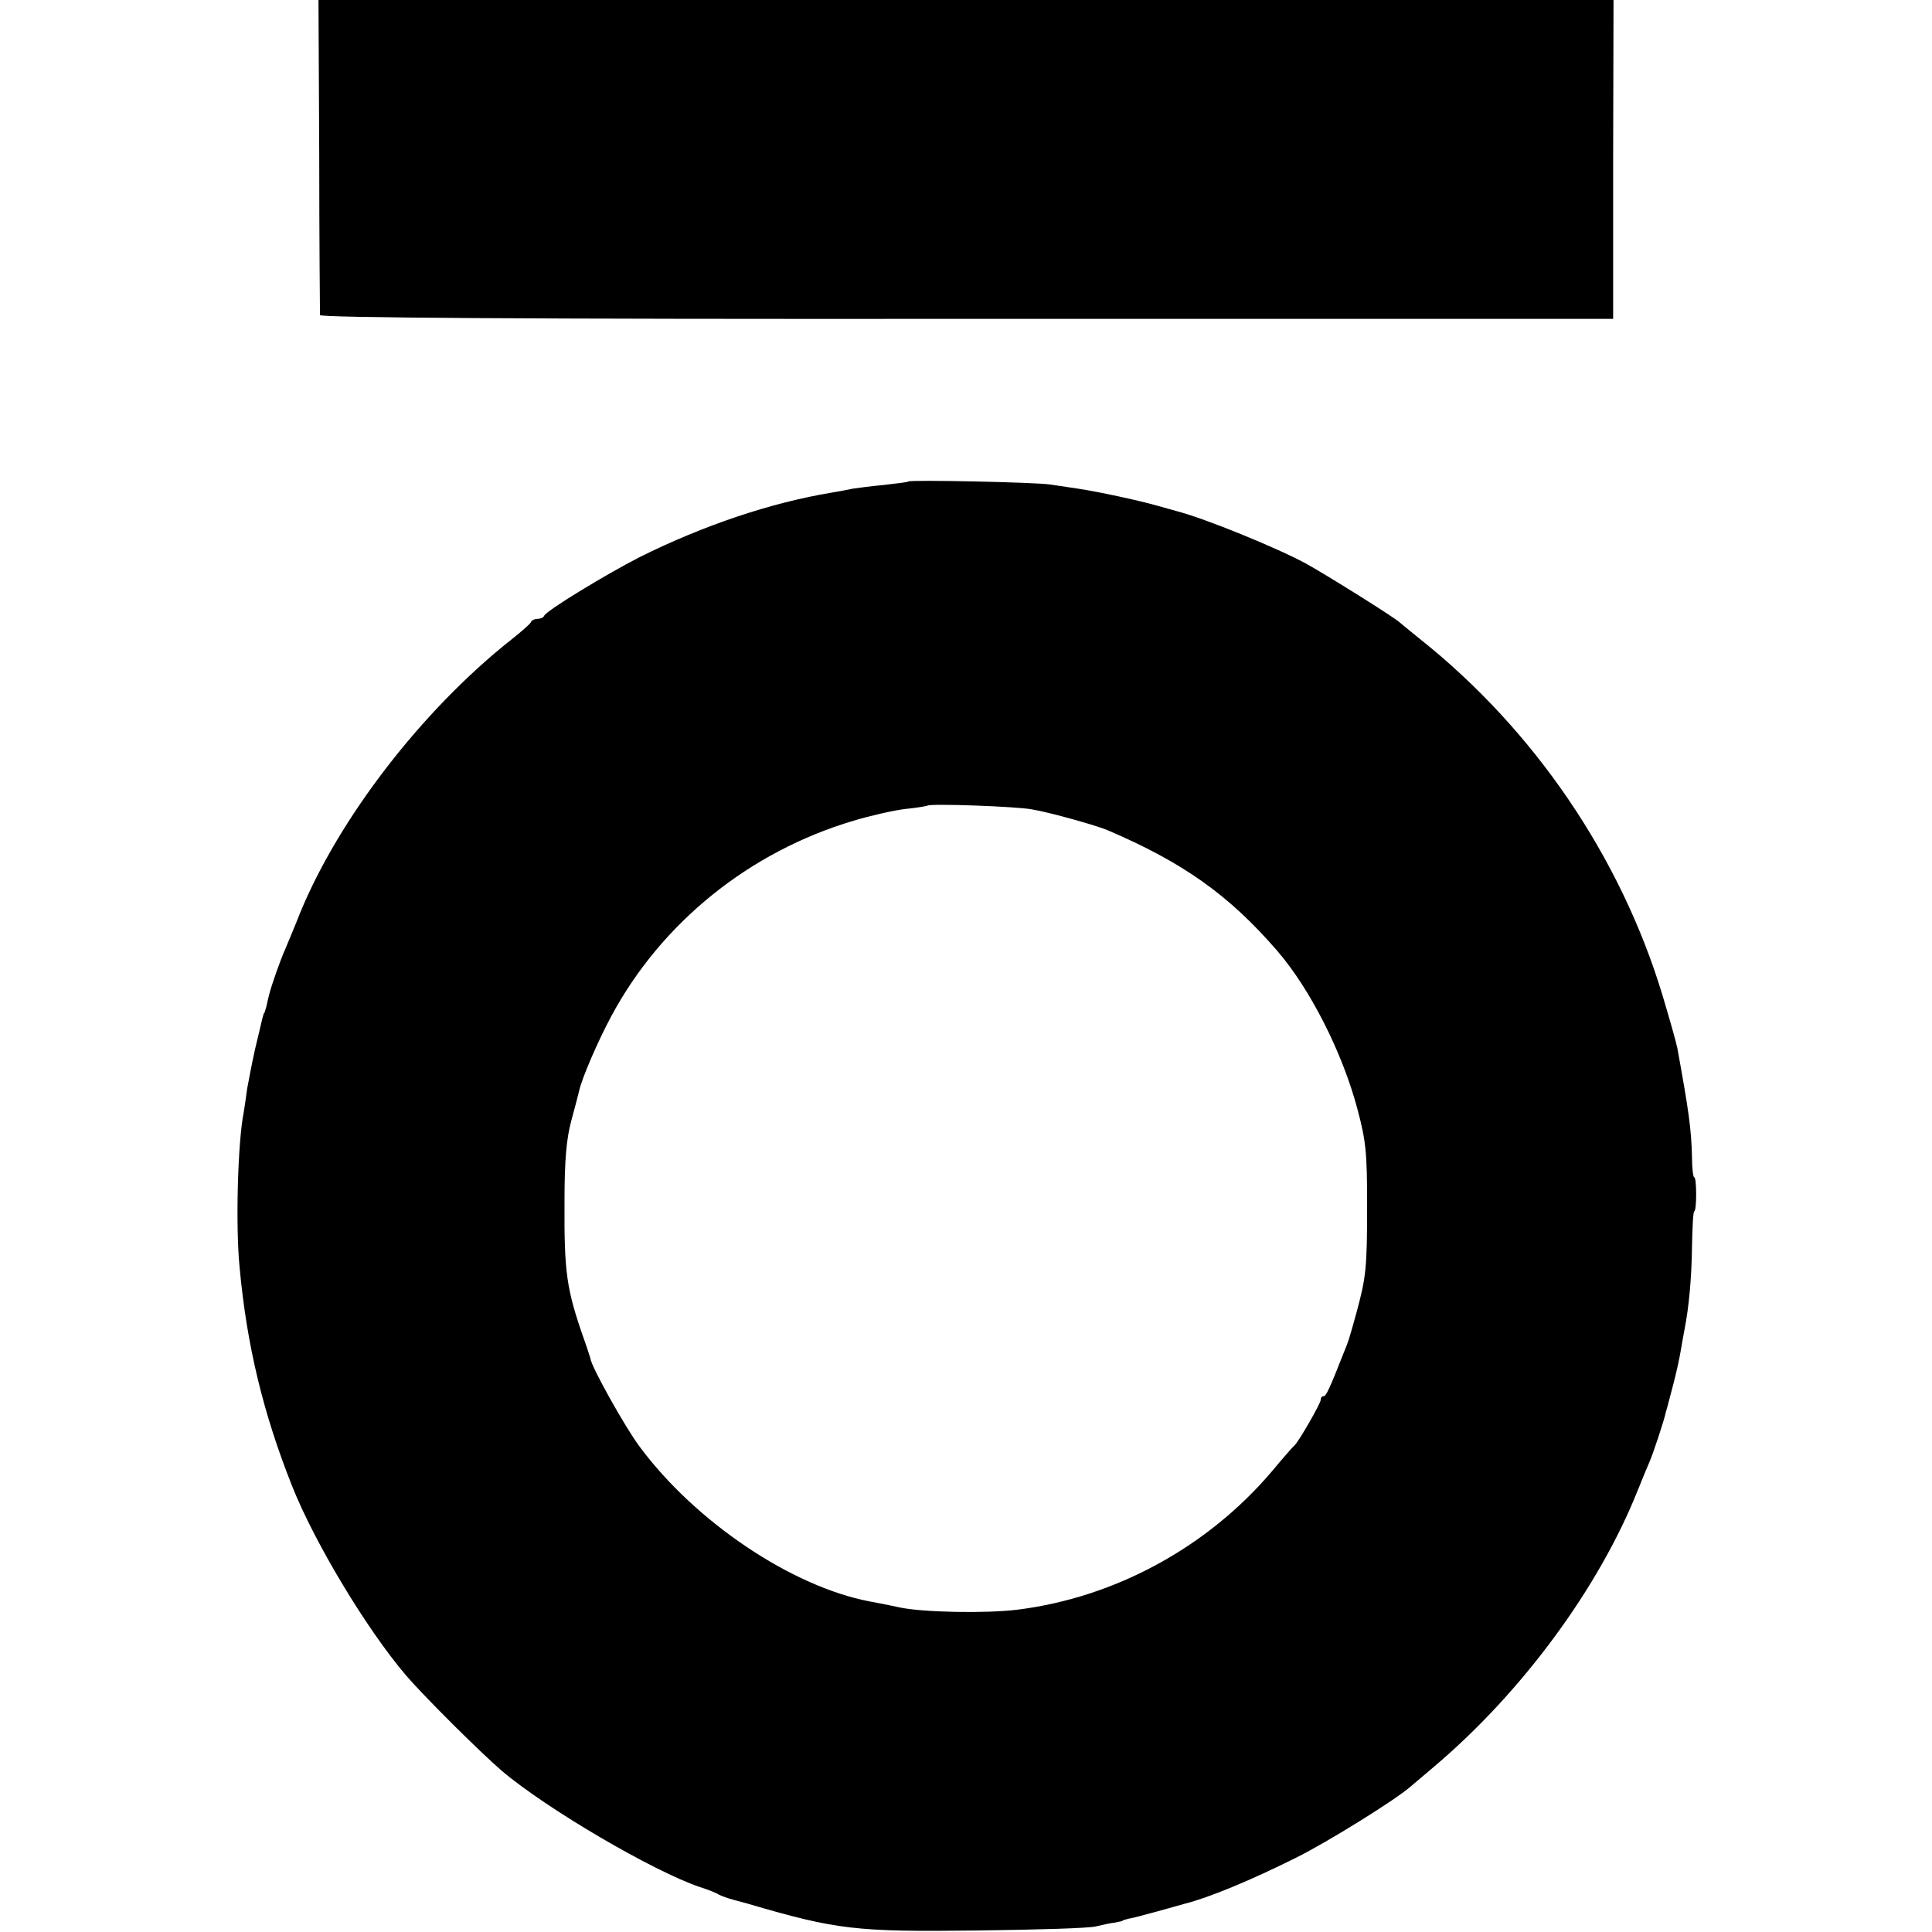 <?xml version="1.0" standalone="no"?>
<!DOCTYPE svg PUBLIC "-//W3C//DTD SVG 20010904//EN"
 "http://www.w3.org/TR/2001/REC-SVG-20010904/DTD/svg10.dtd">
<svg version="1.0" xmlns="http://www.w3.org/2000/svg"
 width="512pt" height="512pt" viewBox="0 0 512 512"
 preserveAspectRatio="xMidYMid meet">
<g transform="translate(0,512) scale(0.1,-0.1)"
fill="#000000" stroke="none">
<path d="M846 4708 c0 -227 2 -418 2 -423 2 -7 540 -11 1715 -10 l1712 0 0
423 1 422 -1716 0 -1716 0 2 -412z"/>
<path d="M2407 3844 c-1 -2 -30 -5 -63 -9 -32 -3 -71 -8 -84 -10 -14 -3 -40
-8 -59 -11 -160 -27 -336 -86 -505 -170 -90 -46 -248 -142 -254 -156 -2 -5
-10 -8 -17 -8 -7 0 -15 -3 -17 -7 -1 -5 -25 -26 -53 -48 -236 -187 -456 -472
-560 -725 -14 -36 -32 -78 -39 -95 -13 -29 -37 -97 -43 -122 -2 -7 -5 -21 -7
-30 -3 -10 -5 -18 -6 -18 -1 0 -3 -7 -5 -15 -2 -8 -10 -44 -19 -80 -8 -36 -17
-83 -21 -105 -3 -23 -7 -50 -9 -62 -16 -79 -22 -302 -11 -412 19 -206 62 -385
139 -579 60 -151 198 -380 302 -502 50 -58 197 -204 254 -253 119 -101 401
-266 525 -308 22 -7 45 -16 50 -20 6 -3 24 -10 40 -14 17 -5 35 -9 40 -11 233
-68 283 -74 605 -70 157 2 299 6 315 11 17 4 39 9 50 10 11 2 20 4 20 5 0 1 7
3 15 5 8 1 42 10 75 19 33 9 67 19 75 21 64 16 177 63 295 122 81 40 268 156
305 190 8 7 38 32 65 55 230 196 432 470 535 728 12 30 26 64 31 75 10 23 39
110 44 134 3 9 11 41 19 71 8 30 17 71 20 90 3 19 8 44 10 56 12 60 19 139 20
221 1 51 3 93 6 93 3 0 5 20 5 45 0 25 -2 45 -5 45 -3 0 -6 24 -6 53 -2 76 -8
120 -39 290 -3 15 -21 79 -40 142 -111 365 -339 700 -640 940 -27 22 -52 42
-55 45 -10 11 -197 128 -250 157 -78 42 -264 118 -340 138 -3 1 -25 7 -50 14
-52 15 -160 38 -213 46 -21 3 -54 8 -74 11 -38 6 -371 13 -376 8z m328 -869
c48 -8 172 -43 200 -55 201 -86 322 -172 450 -320 87 -101 172 -268 212 -418
23 -86 26 -116 26 -257 0 -167 -3 -190 -28 -283 -21 -75 -20 -73 -34 -107 -38
-97 -47 -115 -53 -115 -5 0 -8 -4 -8 -10 0 -9 -58 -110 -69 -120 -4 -3 -31
-34 -61 -70 -171 -201 -416 -334 -675 -366 -81 -10 -249 -7 -310 6 -27 6 -63
13 -80 16 -206 39 -461 210 -609 409 -38 50 -130 215 -131 234 -1 3 -8 26 -17
51 -47 134 -53 177 -52 365 0 110 5 167 18 215 10 36 19 72 21 80 7 32 48 128
85 197 133 248 366 436 642 518 43 13 104 27 136 31 31 3 59 8 60 9 7 6 236
-2 277 -10z"/>
</g>
</svg>
